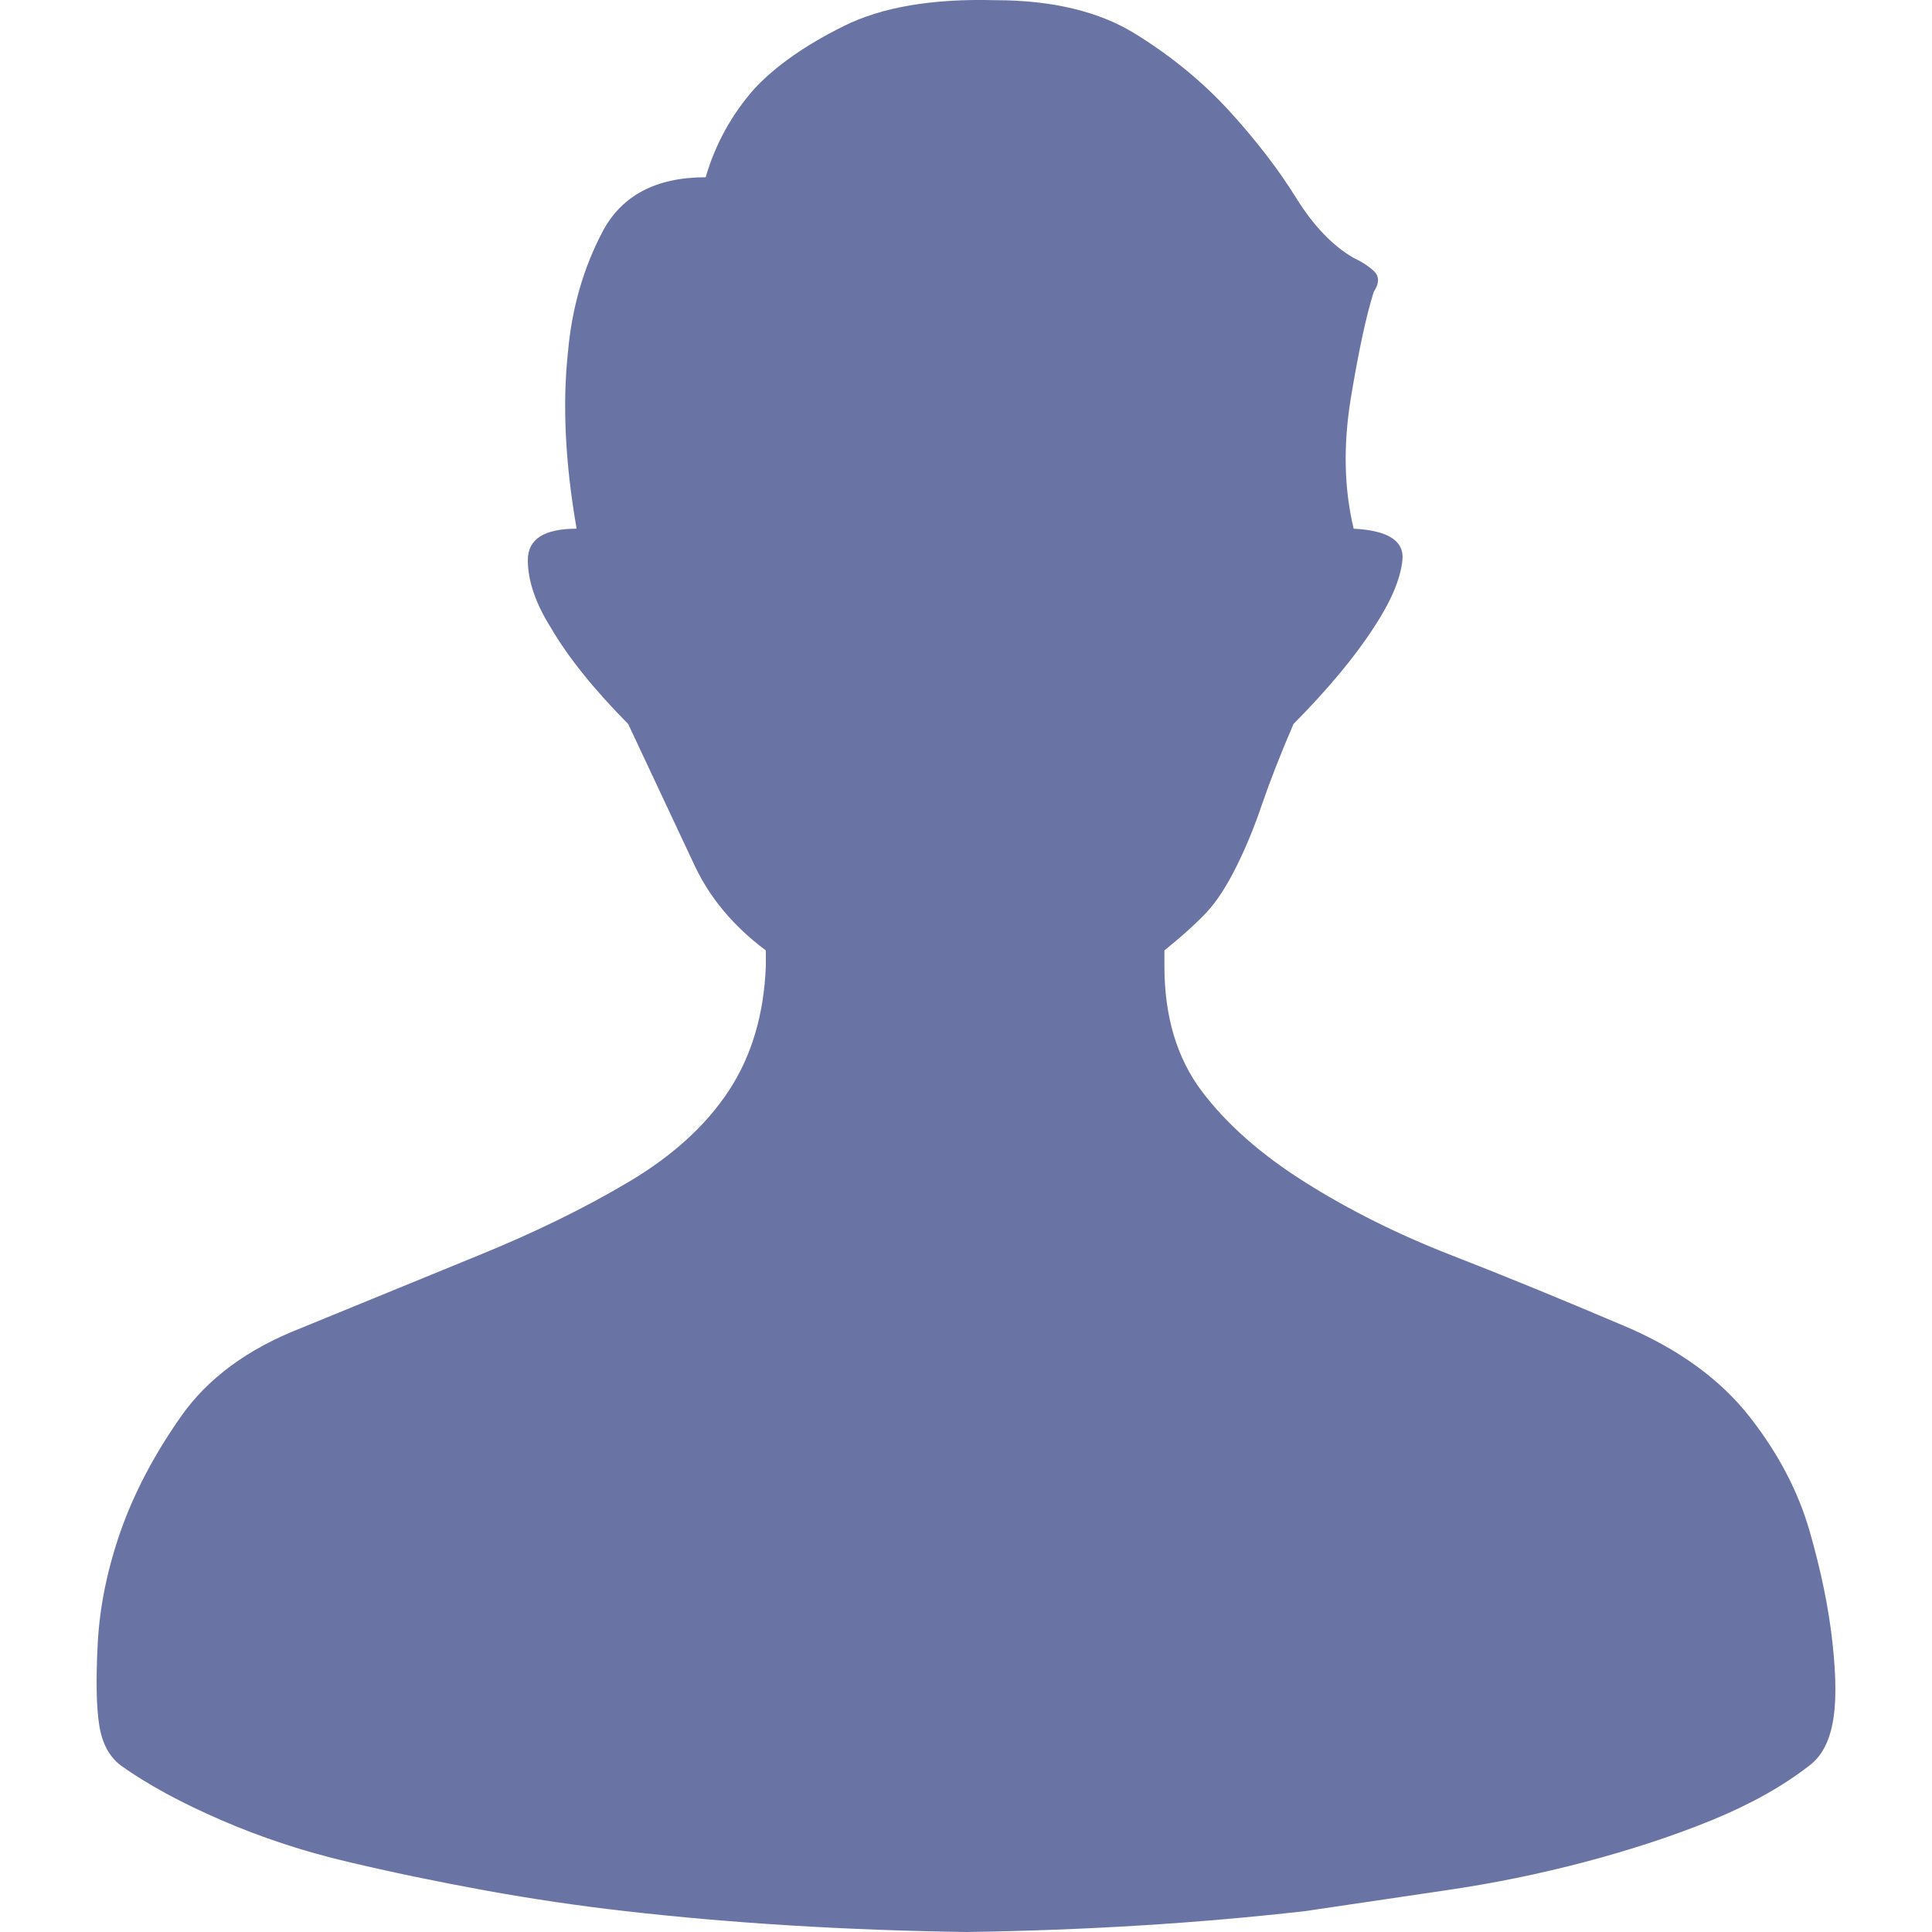 <svg width="20" height="20" viewBox="0 0 20 20" fill="none" xmlns="http://www.w3.org/2000/svg">
<path d="M16.863 13.747C17.397 13.981 17.813 14.286 18.11 14.664C18.406 15.041 18.614 15.436 18.733 15.85C18.852 16.263 18.931 16.649 18.97 17.008C19.01 17.368 19.01 17.646 18.97 17.844C18.931 18.042 18.852 18.185 18.733 18.275C18.456 18.491 18.119 18.679 17.724 18.841C17.328 19.003 16.892 19.146 16.418 19.272C15.943 19.398 15.458 19.497 14.963 19.569L13.509 19.784C12.4 19.91 11.233 19.982 10.006 20C8.759 19.982 7.582 19.91 6.474 19.784C5.999 19.73 5.514 19.659 5.019 19.569C4.524 19.479 4.049 19.38 3.594 19.272C3.139 19.165 2.704 19.021 2.288 18.841C1.873 18.661 1.526 18.473 1.249 18.275C1.131 18.185 1.056 18.046 1.027 17.857C0.997 17.669 0.992 17.386 1.012 17.008C1.032 16.631 1.111 16.245 1.249 15.85C1.388 15.454 1.596 15.059 1.873 14.664C2.15 14.268 2.565 13.963 3.119 13.747L4.96 12.993C5.534 12.759 6.048 12.508 6.503 12.238C6.958 11.969 7.305 11.654 7.542 11.295C7.78 10.935 7.908 10.504 7.928 10.001V9.839C7.592 9.588 7.344 9.291 7.186 8.95L6.503 7.495C6.147 7.135 5.88 6.803 5.702 6.497C5.544 6.246 5.464 6.012 5.464 5.797C5.464 5.581 5.633 5.473 5.969 5.473C5.85 4.791 5.821 4.18 5.88 3.641C5.92 3.191 6.038 2.778 6.236 2.401C6.434 2.024 6.79 1.835 7.305 1.835C7.404 1.494 7.572 1.188 7.809 0.919C8.027 0.685 8.334 0.469 8.73 0.272C9.125 0.074 9.65 -0.016 10.303 0.002C10.896 0.002 11.381 0.119 11.757 0.353C12.133 0.586 12.46 0.856 12.737 1.161C13.014 1.467 13.241 1.763 13.419 2.051C13.598 2.338 13.796 2.545 14.013 2.67C14.092 2.706 14.162 2.751 14.221 2.805C14.28 2.859 14.28 2.931 14.221 3.021C14.142 3.272 14.063 3.641 13.983 4.126C13.904 4.611 13.914 5.06 14.013 5.473C14.369 5.491 14.538 5.599 14.518 5.797C14.498 5.994 14.399 6.228 14.221 6.497C14.023 6.803 13.746 7.135 13.39 7.495C13.251 7.818 13.143 8.097 13.063 8.33C12.984 8.564 12.895 8.779 12.796 8.977C12.697 9.175 12.598 9.327 12.499 9.435C12.4 9.543 12.252 9.678 12.054 9.839V10.001C12.054 10.522 12.183 10.953 12.44 11.295C12.697 11.636 13.053 11.951 13.509 12.238C13.964 12.525 14.468 12.777 15.022 12.993C15.576 13.208 16.19 13.46 16.863 13.747Z" fill="#6974A5"/>
</svg>
